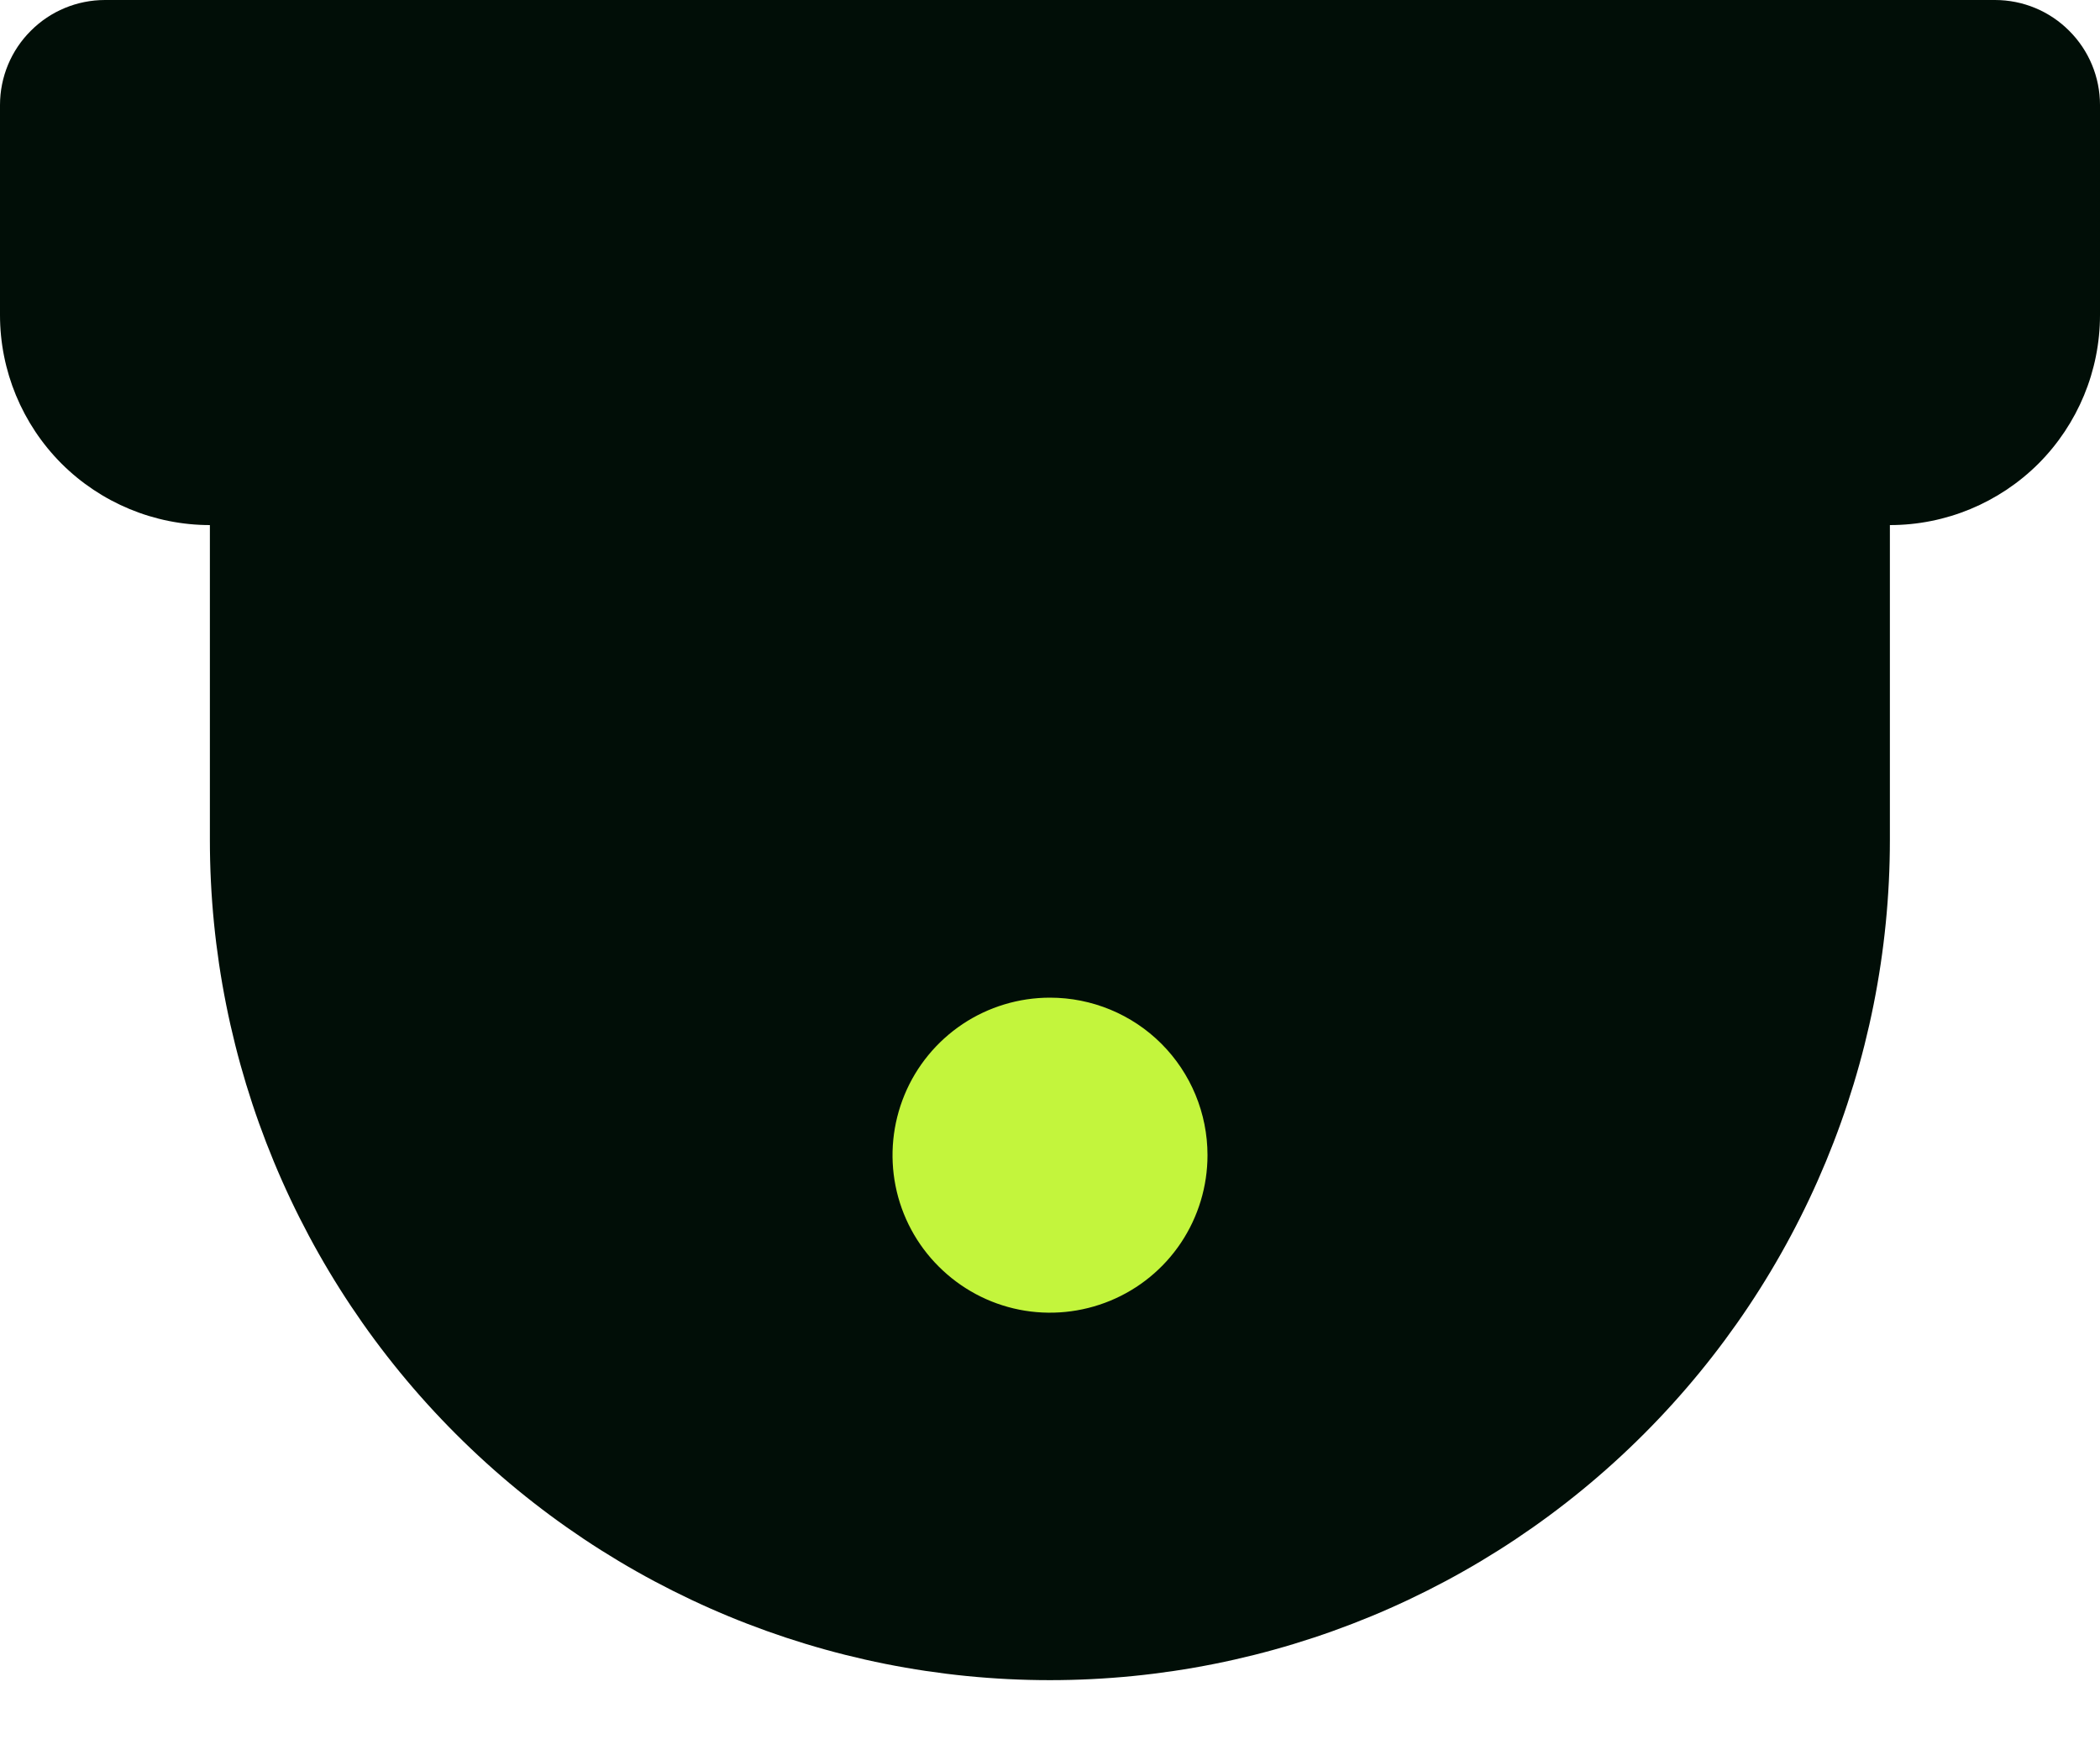 <svg xmlns="http://www.w3.org/2000/svg" width="18" height="15" viewBox="0 0 18 15" fill="none"><path d="M15.299 3.599H2.699C2.46 3.599 2.231 3.694 2.062 3.863C1.894 4.032 1.799 4.26 1.799 4.499V7.199C1.799 9.109 2.557 10.94 3.908 12.29C5.258 13.641 7.089 14.399 8.999 14.399C10.908 14.399 12.74 13.641 14.09 12.29C15.44 10.94 16.199 9.109 16.199 7.199V4.499C16.199 4.26 16.104 4.032 15.935 3.863C15.766 3.694 15.537 3.599 15.299 3.599Z" fill="#010E07"></path><path d="M9 8.55C8.733 8.55 8.472 8.629 8.25 8.777C8.028 8.926 7.855 9.136 7.753 9.383C7.651 9.63 7.624 9.901 7.676 10.163C7.728 10.425 7.857 10.666 8.046 10.854C8.235 11.043 8.475 11.172 8.737 11.224C8.999 11.276 9.27 11.249 9.517 11.147C9.764 11.045 9.975 10.872 10.123 10.65C10.271 10.428 10.35 10.167 10.35 9.9C10.35 9.542 10.208 9.198 9.955 8.945C9.702 8.692 9.358 8.55 9 8.55Z" fill="#C3F53C"></path><path d="M18 0.9V2.7C18 3.177 17.81 3.635 17.473 3.973C17.135 4.31 16.677 4.5 16.2 4.5H1.8C1.323 4.5 0.865 4.31 0.527 3.973C0.19 3.635 0 3.177 0 2.7V0.9C0 0.661 0.095 0.432 0.264 0.264C0.432 0.095 0.661 0 0.9 0H17.1C17.339 0 17.568 0.095 17.736 0.264C17.905 0.432 18 0.661 18 0.9Z" fill="#010E07"></path></svg>